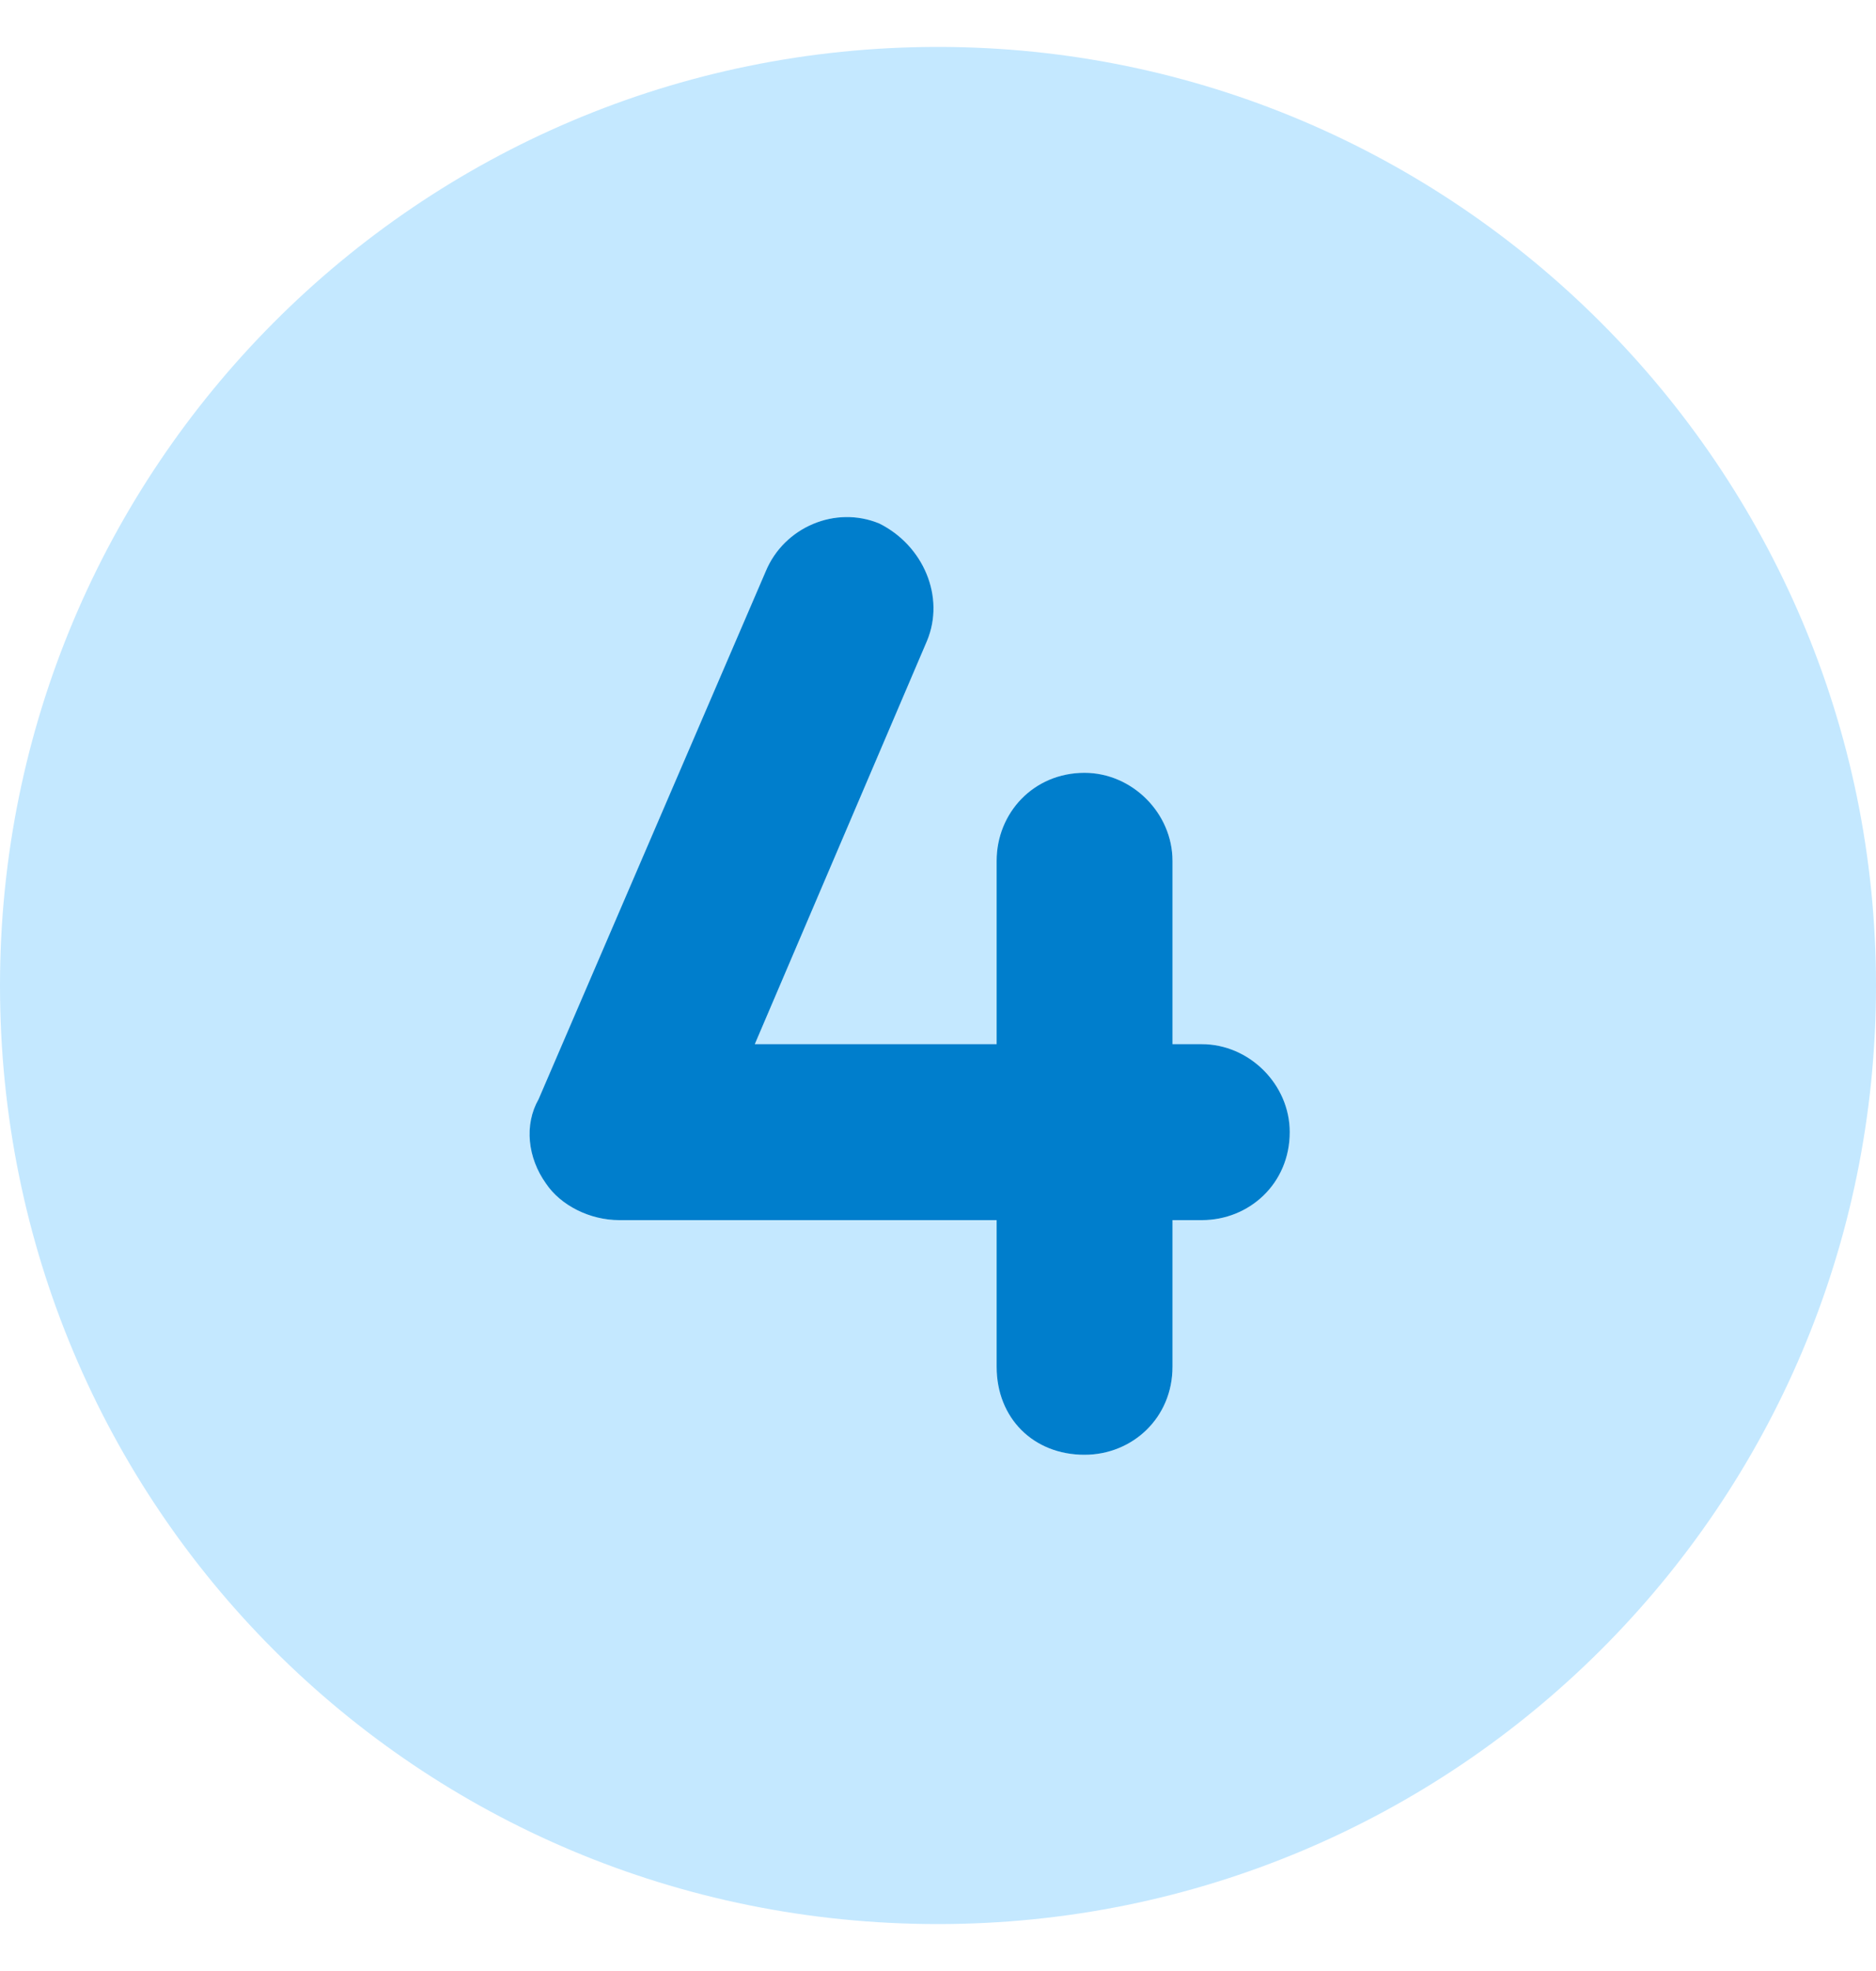 <svg width="20" height="21" viewBox="0 0 20 21" fill="none" xmlns="http://www.w3.org/2000/svg">
<path d="M10 0.5C15.508 0.5 20 4.992 20 10.5C20 16.047 15.508 20.5 10 20.5C4.453 20.5 0 16.047 0 10.5C0 4.992 4.453 0.5 10 0.5ZM12.812 13C13.32 13 13.75 12.609 13.75 12.062C13.75 11.555 13.32 11.125 12.812 11.125H12.5V9.172C12.5 8.664 12.07 8.234 11.562 8.234C11.016 8.234 10.625 8.664 10.625 9.172V11.125H8.047L9.883 6.828C10.078 6.359 9.844 5.812 9.375 5.578C8.906 5.383 8.359 5.617 8.164 6.086L5.742 11.711C5.586 11.984 5.625 12.336 5.82 12.609C5.977 12.844 6.289 13 6.602 13H10.625V14.562C10.625 15.109 11.016 15.5 11.562 15.5C12.07 15.5 12.5 15.109 12.5 14.562V13H12.812Z" fill="#C4E8FF"/>
<path d="M13.75 12.062C13.75 12.609 13.32 13 12.812 13H12.5V14.562C12.5 15.109 12.07 15.5 11.562 15.5C11.016 15.5 10.625 15.109 10.625 14.562V13H6.602C6.289 13 5.977 12.844 5.82 12.609C5.625 12.336 5.586 11.984 5.742 11.711L8.164 6.086C8.359 5.617 8.906 5.383 9.375 5.578C9.844 5.812 10.078 6.359 9.883 6.828L8.047 11.125H10.625V9.172C10.625 8.664 11.016 8.234 11.562 8.234C12.07 8.234 12.5 8.664 12.5 9.172V11.125H12.812C13.32 11.125 13.75 11.555 13.75 12.062Z" fill="#007ECC"/>
</svg>
